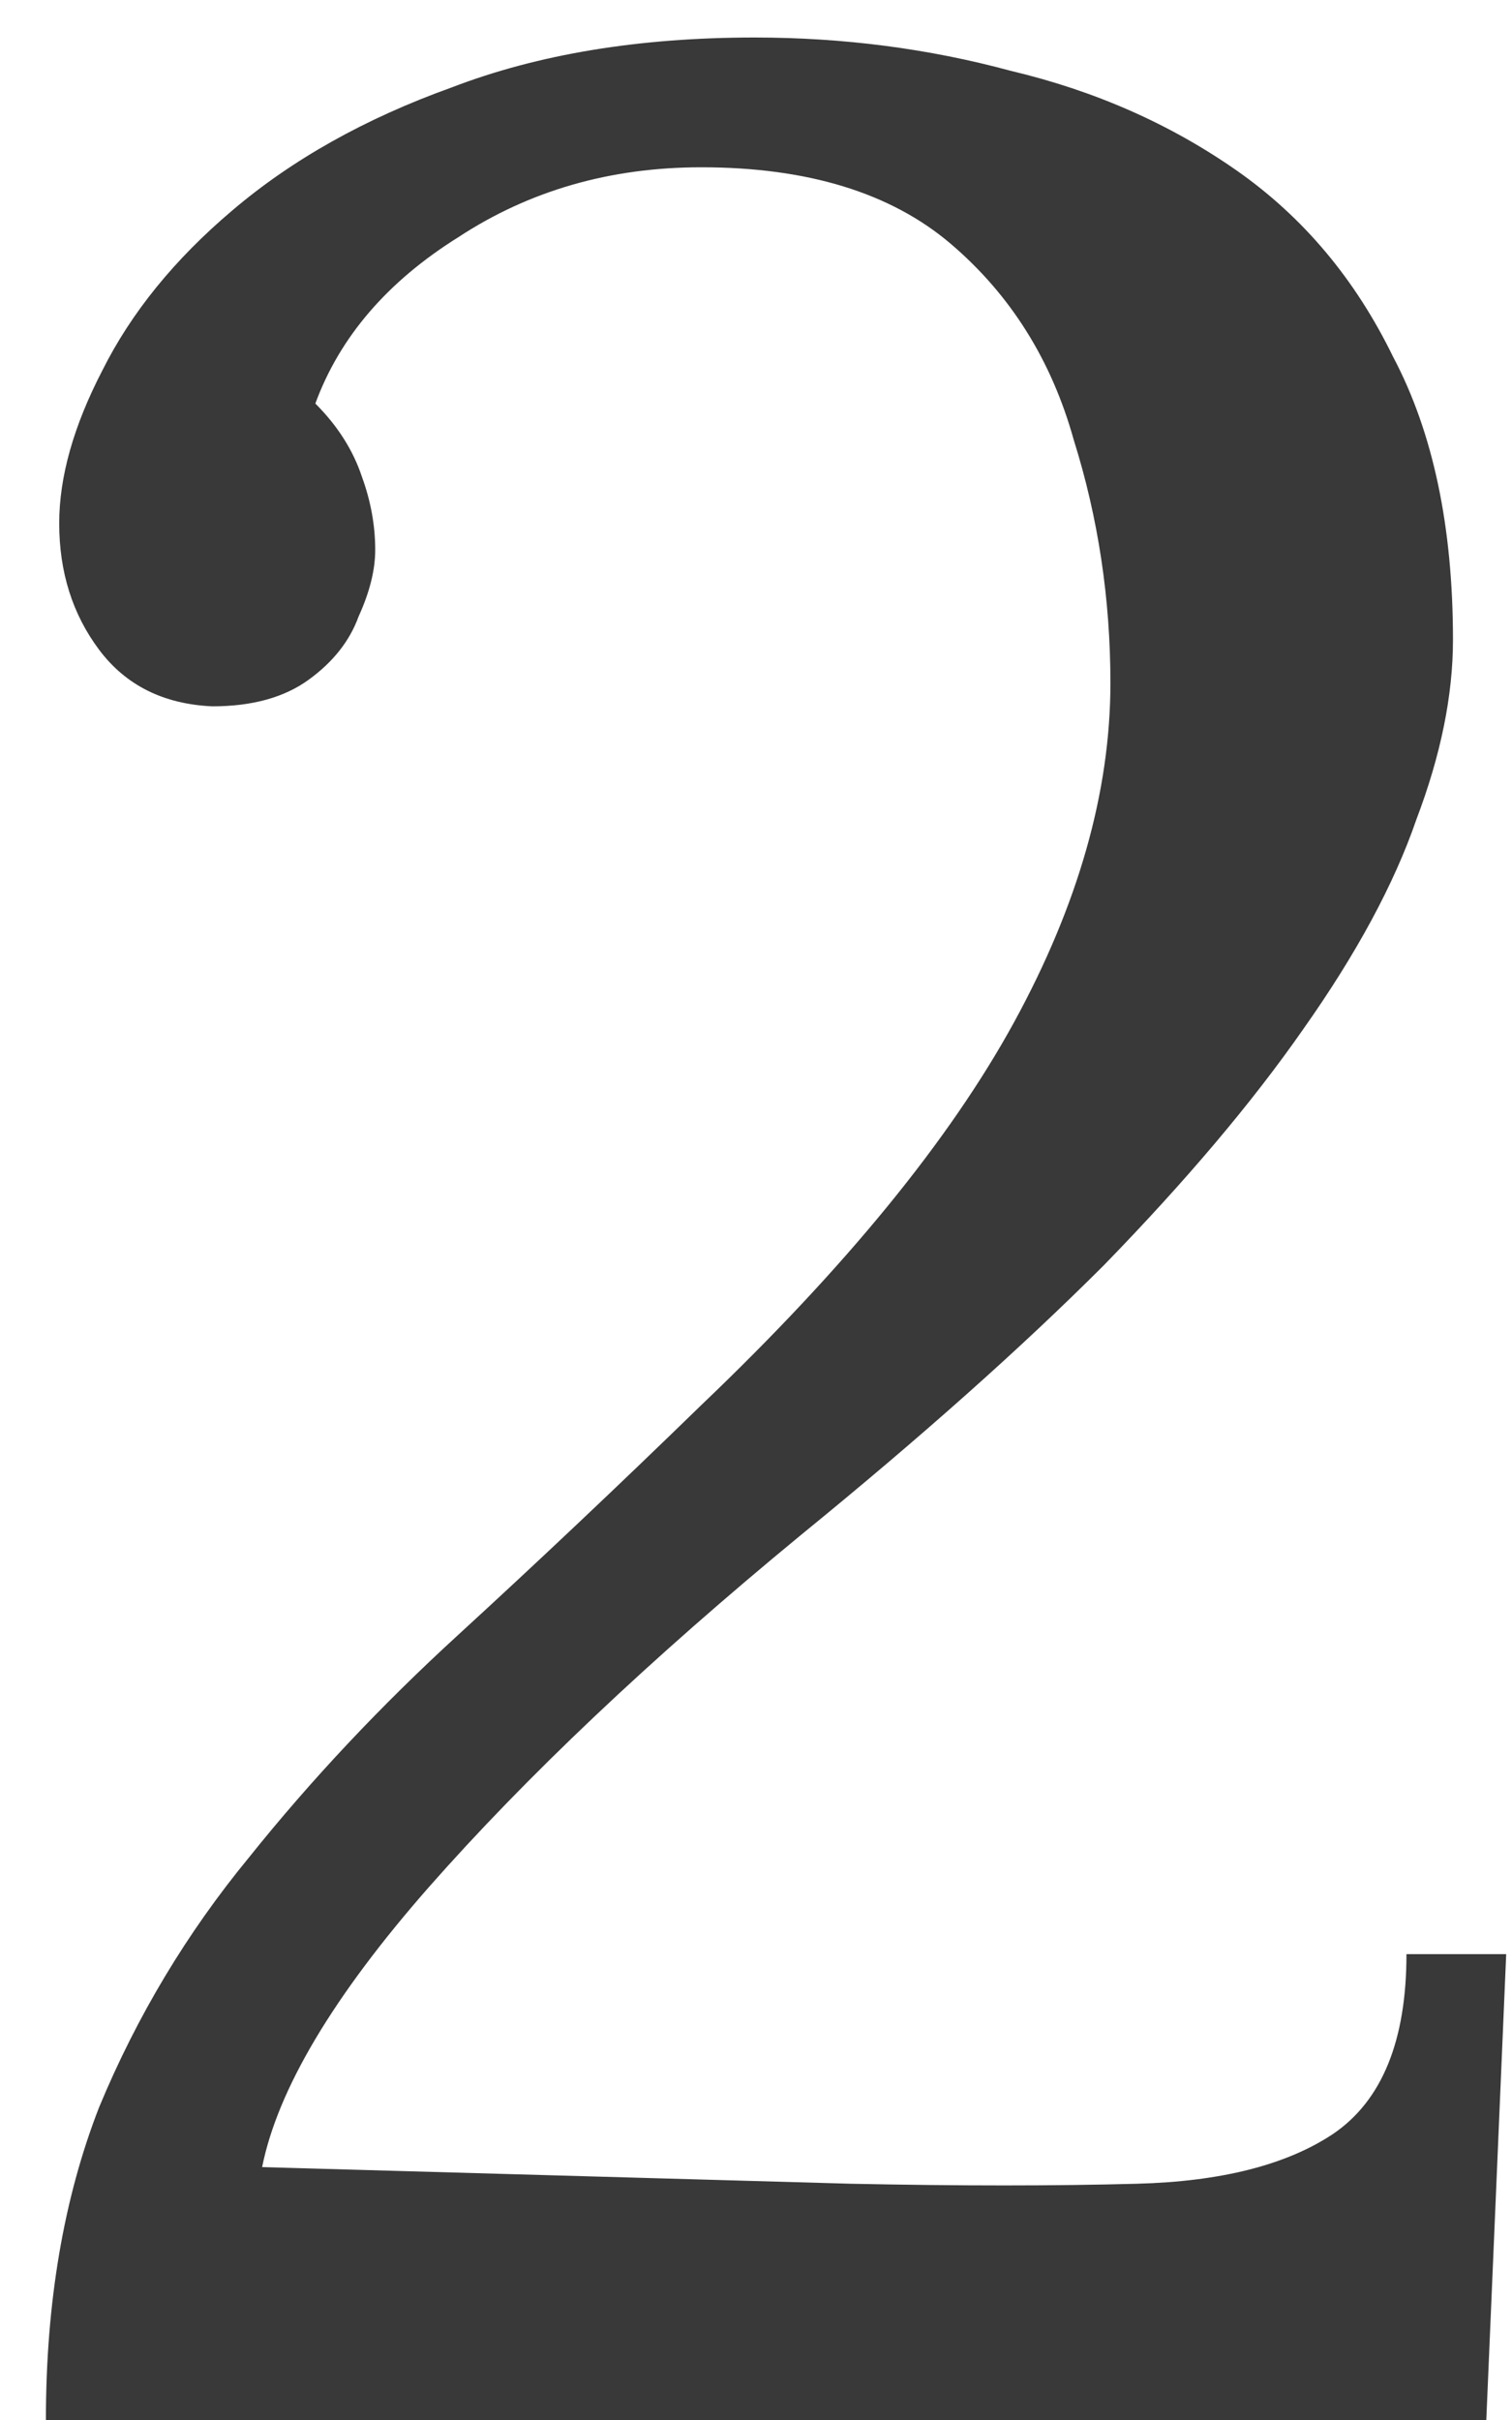 <?xml version="1.0" encoding="UTF-8"?> <svg xmlns="http://www.w3.org/2000/svg" width="25" height="40" viewBox="0 0 25 40" fill="none"> <path d="M0.759 40C0.759 38.057 1.053 36.333 1.639 34.83C2.263 33.327 3.088 31.952 4.114 30.705C5.141 29.422 6.296 28.193 7.579 27.02C8.899 25.81 10.238 24.545 11.595 23.225C13.978 20.952 15.701 18.843 16.765 16.9C17.828 14.957 18.36 13.087 18.36 11.29C18.36 9.897 18.158 8.558 17.755 7.275C17.388 5.955 16.709 4.873 15.72 4.03C14.729 3.187 13.354 2.765 11.595 2.765C10.091 2.765 8.753 3.15 7.579 3.92C6.406 4.653 5.618 5.57 5.214 6.67C5.581 7.037 5.838 7.44 5.984 7.88C6.131 8.283 6.204 8.687 6.204 9.09C6.204 9.42 6.113 9.787 5.929 10.19C5.783 10.593 5.508 10.942 5.104 11.235C4.701 11.528 4.169 11.675 3.509 11.675C2.703 11.638 2.079 11.327 1.639 10.74C1.199 10.153 0.979 9.457 0.979 8.65C0.979 7.88 1.218 7.037 1.694 6.12C2.171 5.167 2.886 4.287 3.839 3.48C4.829 2.637 6.039 1.958 7.469 1.445C8.899 0.895 10.568 0.62 12.475 0.62C13.941 0.62 15.353 0.803 16.709 1.17C18.103 1.5 19.349 2.05 20.45 2.82C21.549 3.59 22.411 4.617 23.035 5.9C23.695 7.147 24.024 8.705 24.024 10.575C24.024 11.492 23.823 12.482 23.419 13.545C23.053 14.608 22.43 15.763 21.549 17.01C20.706 18.22 19.606 19.522 18.25 20.915C16.893 22.272 15.225 23.757 13.245 25.37C10.751 27.423 8.698 29.367 7.084 31.2C5.508 32.997 4.591 34.537 4.334 35.82L14.069 36.095C15.866 36.132 17.443 36.132 18.799 36.095C20.193 36.058 21.274 35.783 22.044 35.27C22.851 34.72 23.255 33.73 23.255 32.3H24.904L24.575 40H0.759Z" fill="#393939"></path> </svg> 